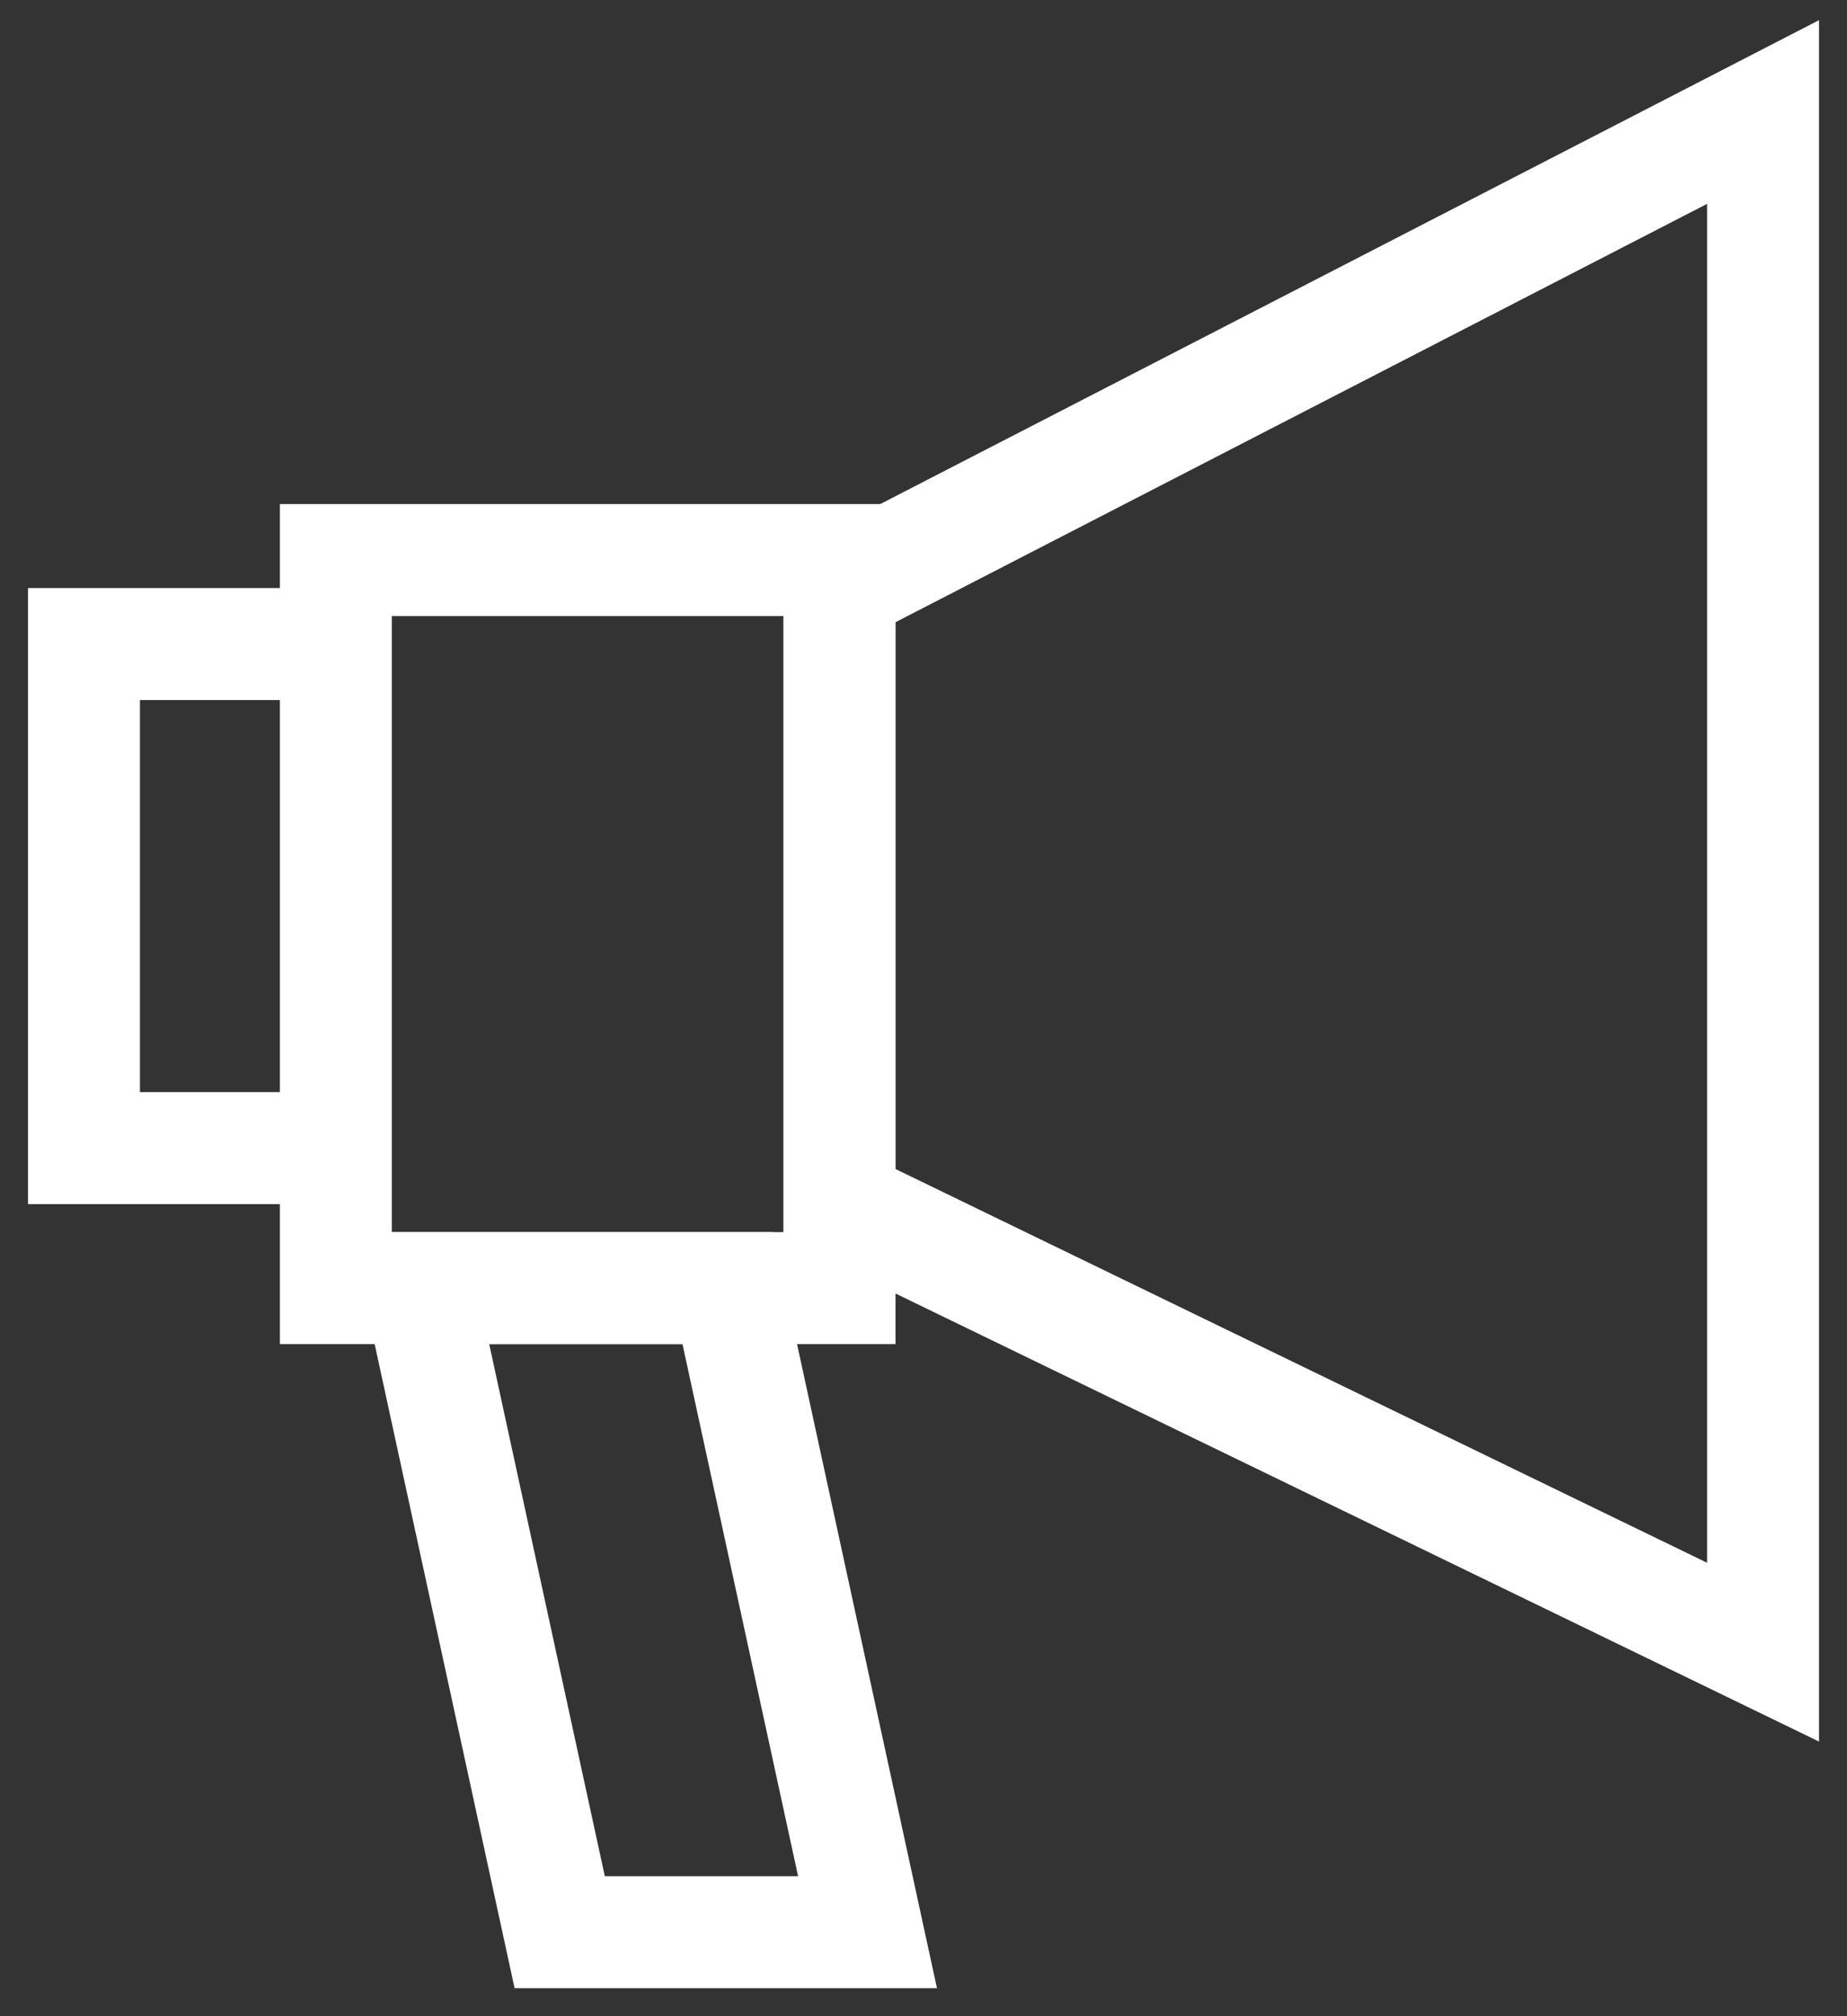 <?xml version="1.0" encoding="UTF-8"?> <svg xmlns="http://www.w3.org/2000/svg" width="33" height="36" viewBox="0 0 33 36" fill="none"><rect x="0" y="0" width="33" height="36" fill="#333333" stroke="none"/> <path d="M10 34.5L7.5 23H13L15.5 34.5H10Z" stroke="white" stroke-width="2"></path> <rect x="6" y="10" width="9" height="13" stroke="white" stroke-width="2"></rect> <path d="M6.5 11.5H1.5V20.5H6" stroke="white" stroke-width="2"></path> <path d="M31.5 2L15 10.5V21.5L31.5 29.5V2Z" stroke="white" stroke-width="2"></path> </svg> 